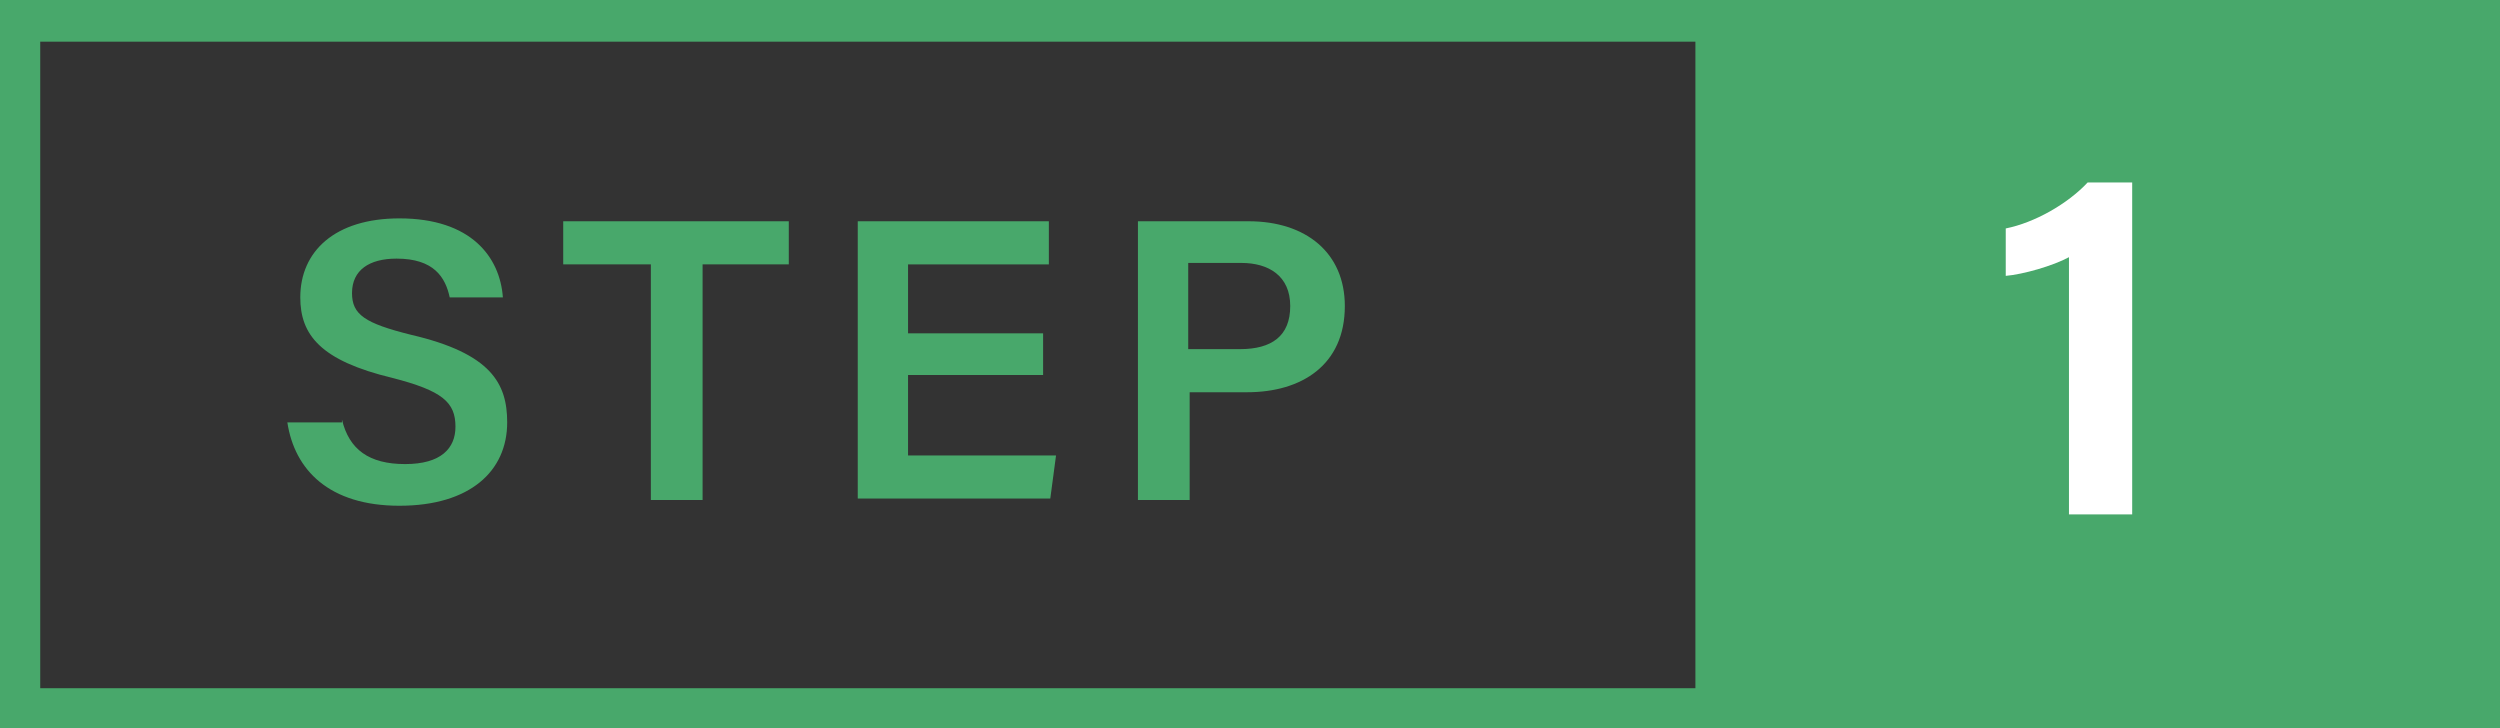 <?xml version="1.0" encoding="utf-8"?>
<!-- Generator: Adobe Illustrator 27.3.1, SVG Export Plug-In . SVG Version: 6.00 Build 0)  -->
<svg version="1.1" id="レイヤー_1" xmlns="http://www.w3.org/2000/svg" xmlns:xlink="http://www.w3.org/1999/xlink" x="0px"
	 y="0px" width="174px" height="50.7px" viewBox="0 0 174 50.7" style="enable-background:new 0 0 174 50.7;" xml:space="preserve">
<rect x="0" y="0" width="174" height="50.7" fill="#333333" stroke="none"/>
<style type="text/css">
	.st0{fill:#48A86B;}
	.st1{fill:#FFFFFF;}
</style>
<path class="st0" d="M174,50.7H0V0h174V50.7z M2.8,47.9h168.4v-45H2.8V47.9z"/>
<g>
	<rect x="119.5" y="1.4" class="st0" width="53.1" height="47.9"/>
	<path class="st0" d="M174,50.7h-56V0h56V50.7z M120.9,47.9h50.3v-45h-50.3V47.9z"/>
</g>
<g>
	<path class="st0" d="M23.8,29.2c0.5,2.1,1.9,3.1,4.4,3.1c2.5,0,3.5-1.1,3.5-2.6c0-1.7-0.9-2.5-4.4-3.4c-5-1.2-6.4-3-6.4-5.6
		c0-3.2,2.4-5.5,6.9-5.5c5,0,7,2.7,7.2,5.5h-3.7c-0.3-1.4-1.1-2.7-3.7-2.7c-1.9,0-3.1,0.8-3.1,2.4c0,1.5,0.9,2.1,4.1,2.9
		c5.6,1.3,6.7,3.4,6.7,6.1c0,3.4-2.6,5.8-7.5,5.8c-4.9,0-7.3-2.5-7.8-5.8H23.8z"/>
	<path class="st0" d="M45.2,18.4h-6v-3h15.7v3h-6v16.4h-3.6V18.4z"/>
	<path class="st0" d="M72.6,26.1h-9.4v5.6h10.3l-0.4,3H59.7V15.4h13.3v3h-9.8v4.8h9.4V26.1z"/>
	<path class="st0" d="M79.1,15.4h7.8c4,0,6.7,2.2,6.7,5.9c0,4.1-3,6-6.8,6h-4v7.5h-3.6V15.4z M82.7,24.3h3.6c2.2,0,3.5-0.9,3.5-3
		c0-2.1-1.5-3-3.4-3h-3.7V24.3z"/>
</g>
<g>
	<path class="st1" d="M144,35.9v-18c-1.1,0.6-3.2,1.2-4.4,1.3v-3.3c2-0.4,4.3-1.7,5.7-3.2h3.1v23.1H144z"/>
</g>
</svg>
